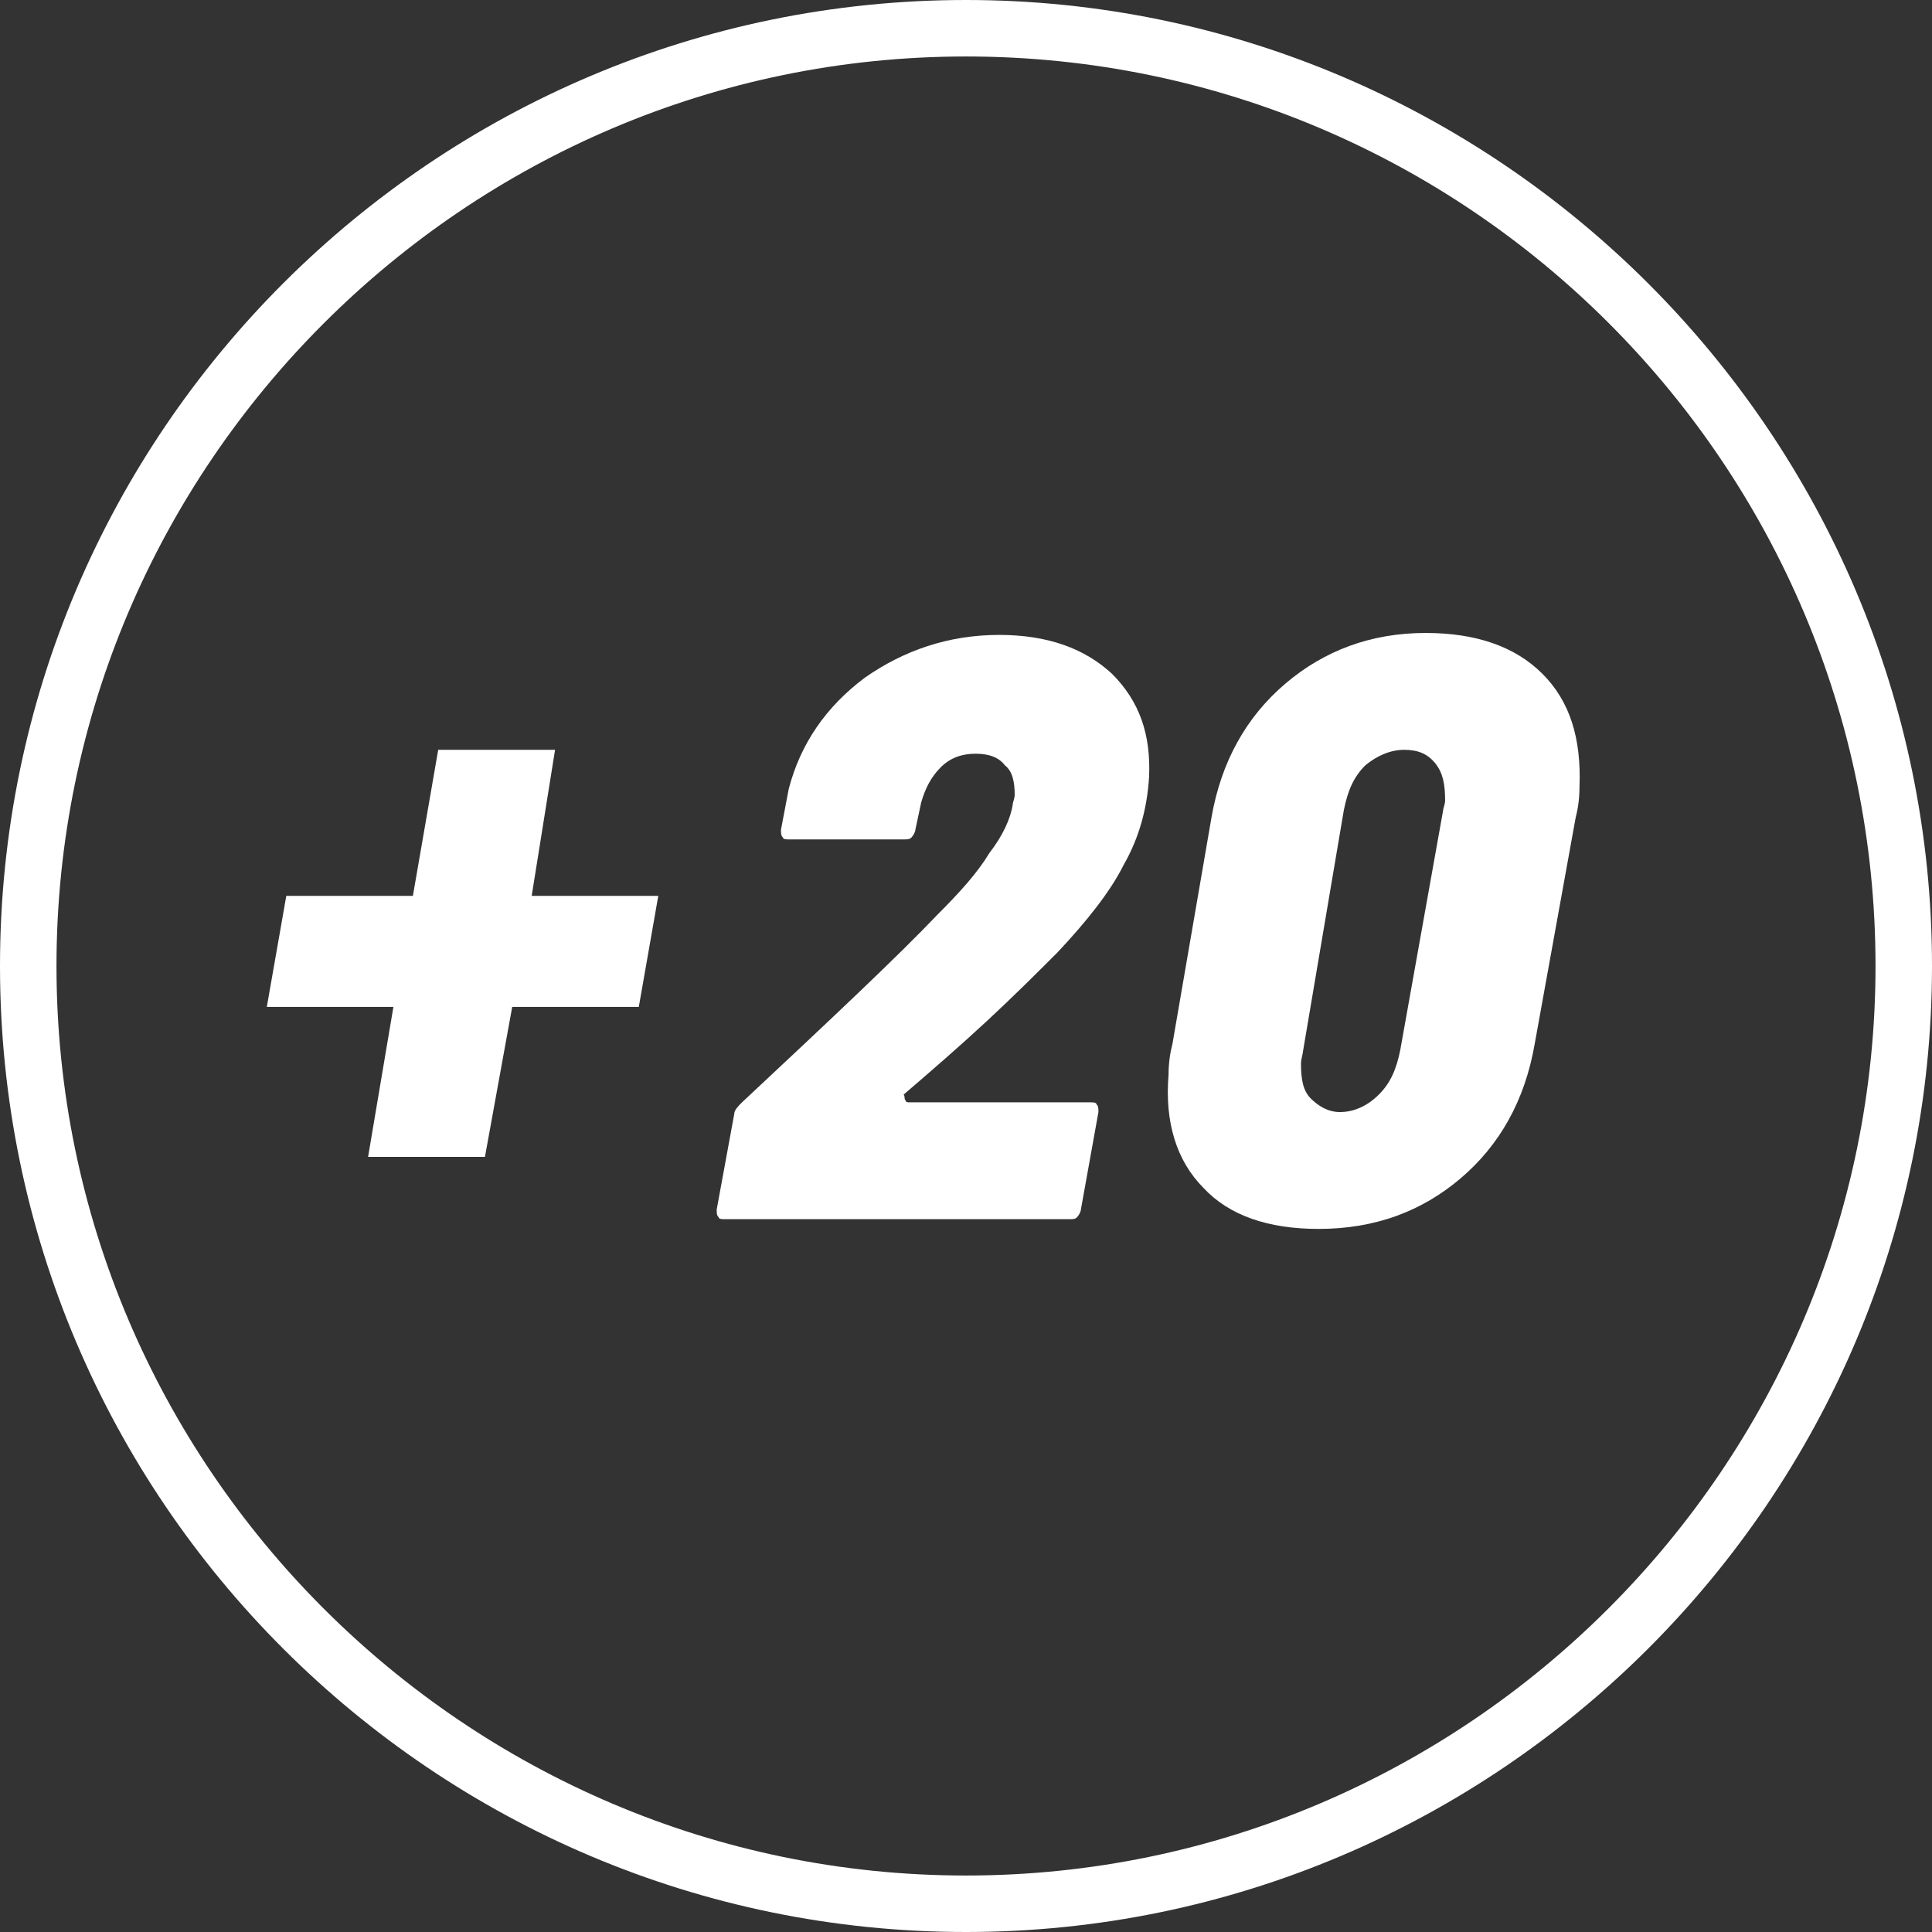 <svg xmlns="http://www.w3.org/2000/svg" xmlns:xlink="http://www.w3.org/1999/xlink" id="Capa_1" x="0px" y="0px" viewBox="0 0 99.2 99.2" style="enable-background:new 0 0 99.2 99.2;" xml:space="preserve"><rect x="0" y="0" width="99.2" height="99.2" fill="#333333" stroke="none"/><style type="text/css">	.st0{fill:#FFFFFF;}</style><path class="st0" d="M49.6,99.2C22.3,99.2,0,77,0,49.6S22.3,0,49.6,0s49.6,22.3,49.6,49.6S76.9,99.2,49.6,99.2z M49.6,2.9 c-25.7,0-46.7,21-46.7,46.7s21,46.7,46.7,46.7s46.7-21,46.7-46.7S75.4,2.9,49.6,2.9z"></path><g>	<path class="st0" d="M27.3,46h6.5l-1,5.7h-6.5l-1.4,7.7h-6l1.3-7.7h-6.5l1-5.7h6.5l1.3-7.5h6L27.3,46L27.3,46z"></path></g><g>	<path class="st0" d="M46.5,56.5c0,0.1,0.1,0.1,0.2,0.1H56c0.1,0,0.3,0,0.3,0.1c0.1,0.1,0.1,0.2,0.1,0.4l-0.9,5  c0,0.1-0.1,0.3-0.2,0.4c-0.1,0.1-0.2,0.1-0.4,0.1H37.2c-0.1,0-0.3,0-0.3-0.1c-0.1-0.1-0.1-0.2-0.1-0.4l0.9-4.9  c0-0.2,0.2-0.4,0.4-0.6c4.6-4.3,8-7.5,10-9.6c1.2-1.2,2.1-2.2,2.7-3.2c0.7-0.9,1.1-1.8,1.2-2.5c0-0.1,0.1-0.3,0.1-0.5  c0-0.6-0.1-1.2-0.5-1.5c-0.3-0.4-0.8-0.6-1.5-0.6s-1.3,0.2-1.8,0.7s-0.8,1.1-1,1.8L47,42.6c0,0.1-0.1,0.3-0.2,0.4  c-0.1,0.1-0.2,0.1-0.4,0.1h-5.9c-0.1,0-0.3,0-0.3-0.1c-0.1-0.1-0.1-0.2-0.1-0.4l0.4-2.1c0.6-2.3,1.9-4.2,3.9-5.7  c2-1.4,4.3-2.2,6.9-2.2c2.5,0,4.4,0.7,5.8,2c1.4,1.4,2,3.1,1.9,5.3c-0.1,1.6-0.5,3.1-1.3,4.5c-0.7,1.4-1.9,2.9-3.4,4.5  c-1,1-2.2,2.2-3.6,3.5c-1.4,1.3-2.9,2.6-4.3,3.8C46.5,56.4,46.4,56.4,46.5,56.5z"></path>	<path class="st0" d="M61.8,61c-1.4-1.4-2-3.4-1.8-5.8c0-0.7,0.1-1.2,0.2-1.6l2-11.6c0.5-2.9,1.8-5.2,3.8-6.9s4.4-2.6,7.2-2.6  c2.6,0,4.6,0.7,6,2.1c1.4,1.4,2,3.3,1.9,5.8c0,0.7-0.1,1.2-0.2,1.6l-2.1,11.6c-0.5,2.9-1.8,5.2-3.8,6.9s-4.4,2.6-7.3,2.6  C65.1,63.1,63.1,62.4,61.8,61z M70.8,56.2c0.6-0.6,0.9-1.3,1.1-2.3l2.2-12.3c0-0.1,0.1-0.3,0.1-0.5c0-0.8-0.1-1.4-0.5-1.9  s-0.9-0.7-1.6-0.7s-1.4,0.3-2,0.8c-0.6,0.6-0.9,1.3-1.1,2.3L66.9,54c0,0.1-0.1,0.4-0.1,0.6c0,0.8,0.1,1.4,0.5,1.8  c0.4,0.4,0.9,0.7,1.5,0.7C69.5,57.1,70.2,56.8,70.8,56.2z"></path></g></svg>
